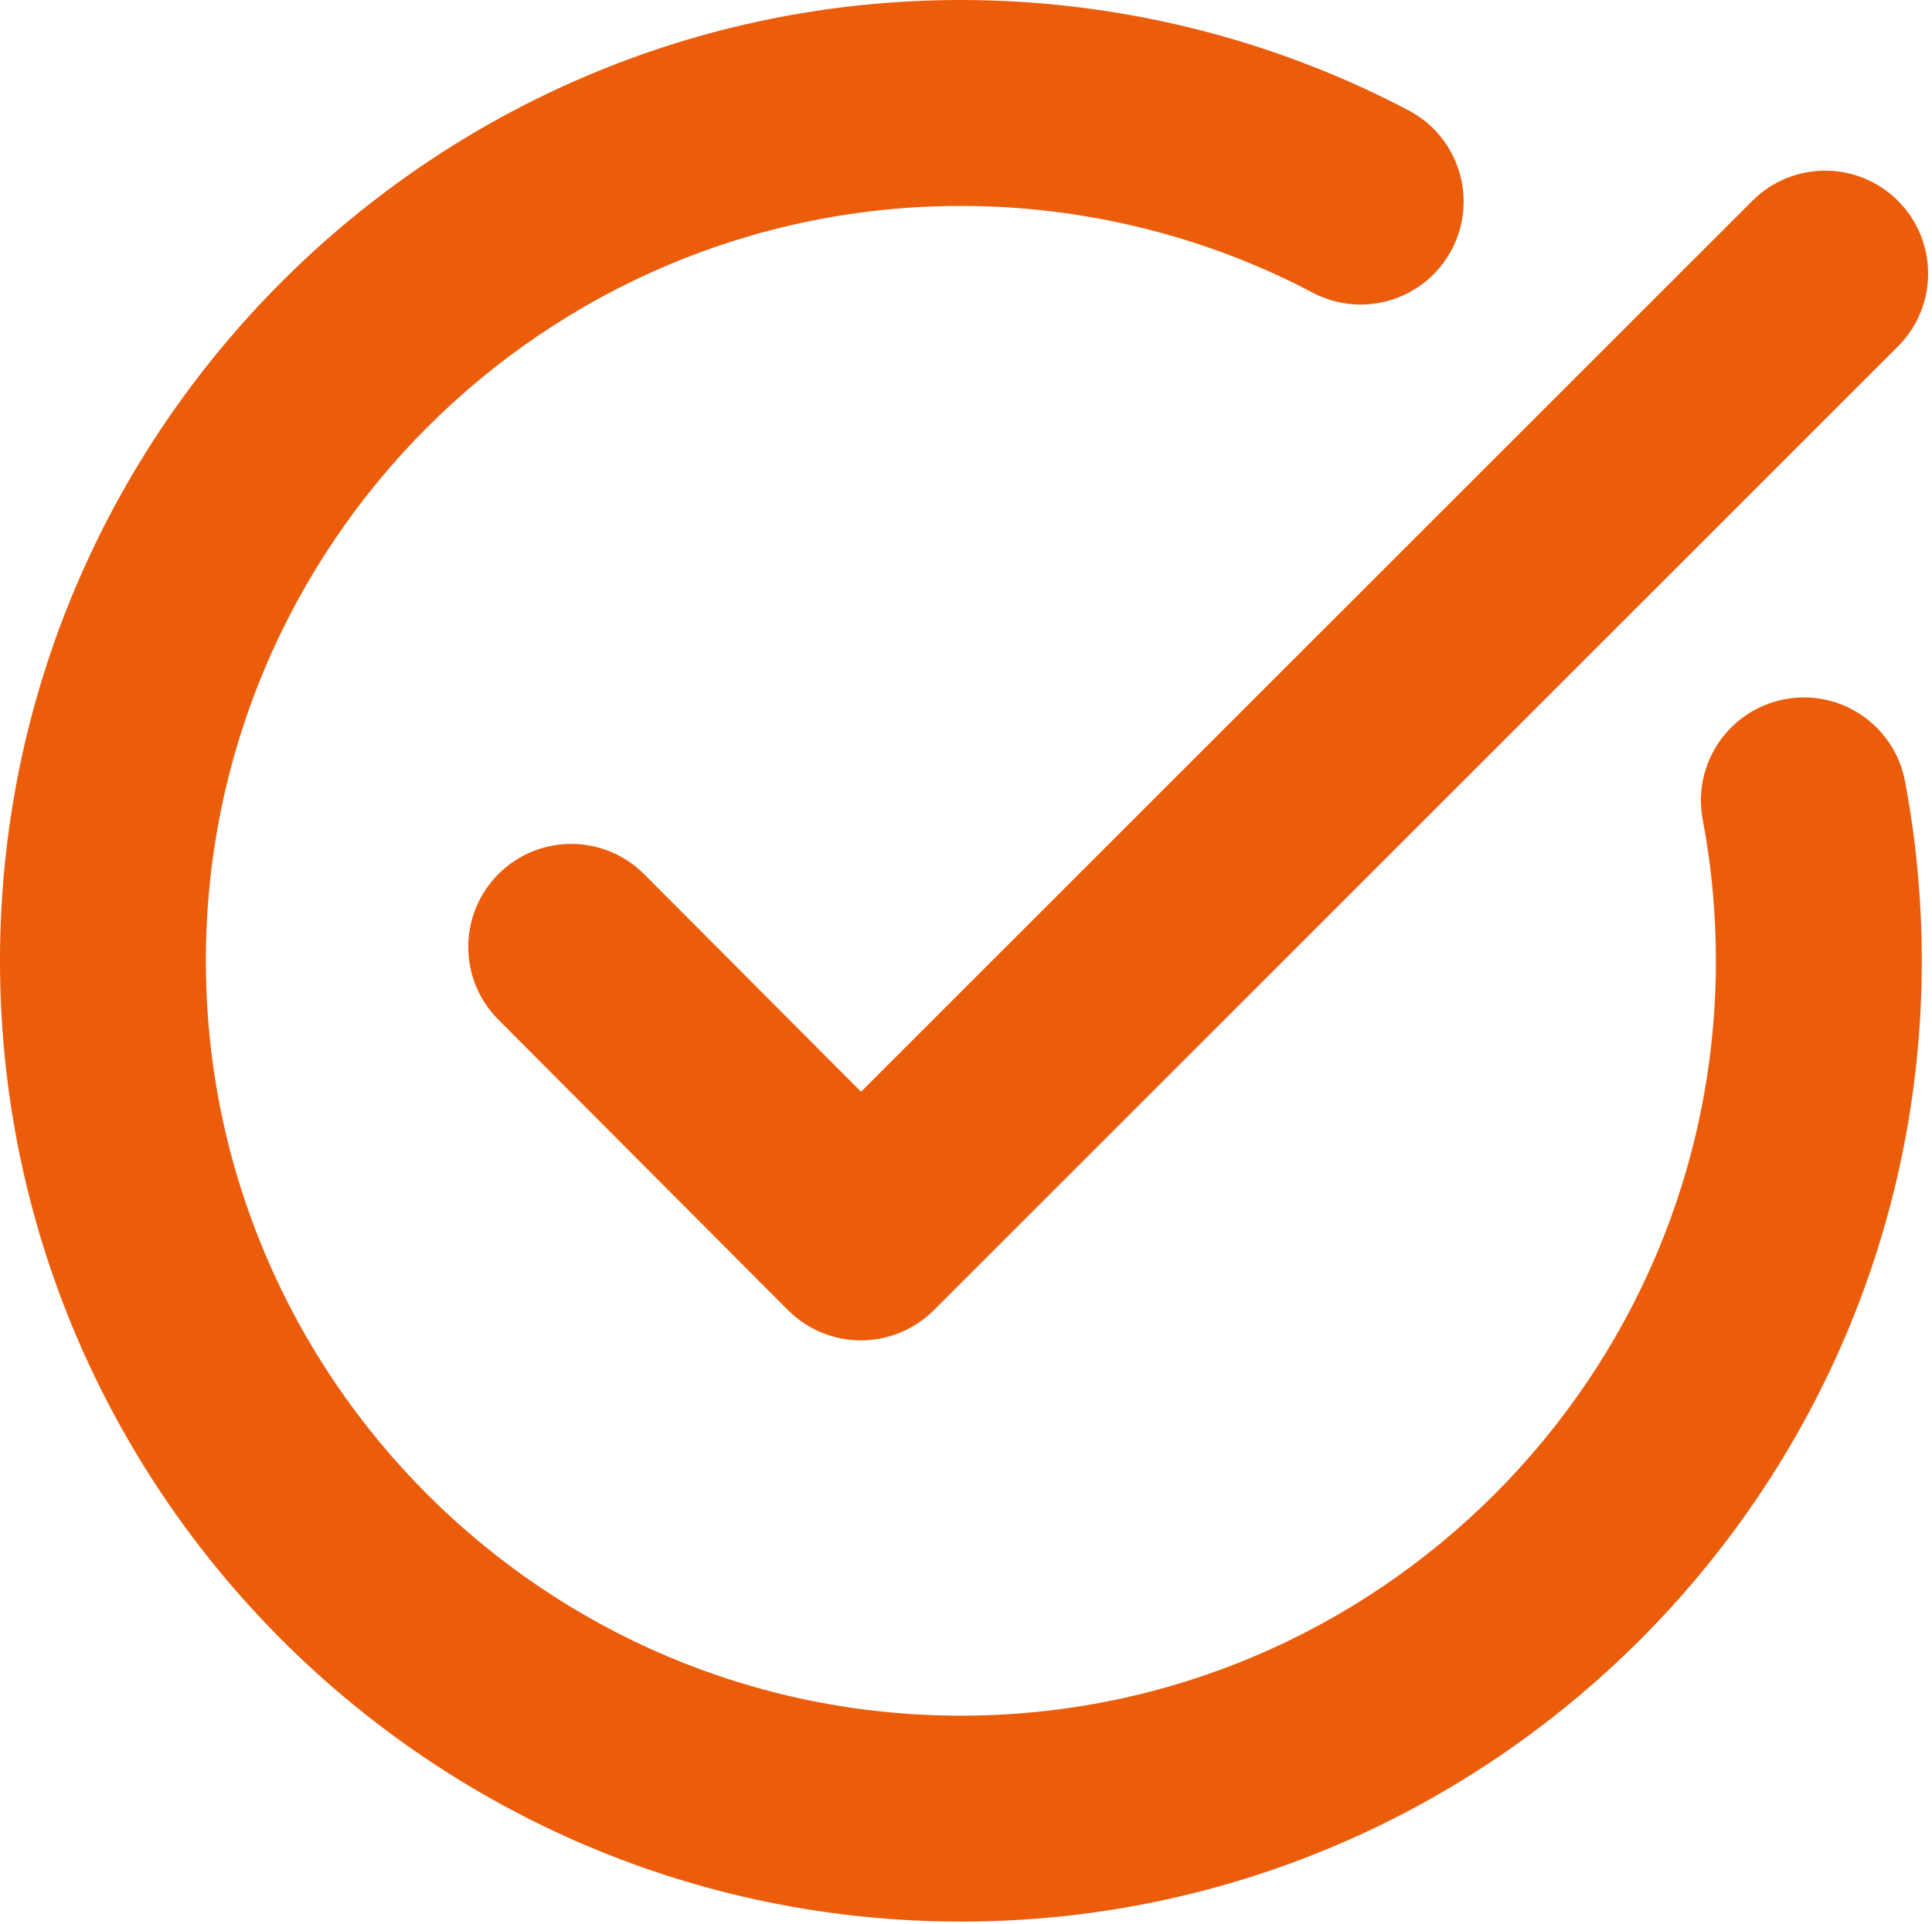 <?xml version="1.0" encoding="UTF-8"?>
<svg width="491px" height="489px" viewBox="0 0 491 489" version="1.1" xmlns="http://www.w3.org/2000/svg" xmlns:xlink="http://www.w3.org/1999/xlink">
    <title>tick</title>
    <g id="Page-1" stroke="none" stroke-width="1" fill="none" fill-rule="evenodd">
        <g id="tick" transform="translate(0, 0)" fill="#EB5D0B" fill-rule="nonzero">
            <path d="M244.21,488.42 C109.55,488.42 2.84217094e-14,378.87 2.84217094e-14,244.21 C2.84217094e-14,109.55 109.55,2.84217094e-14 244.21,2.84217094e-14 C283.847,2.84217094e-14 323.187,9.711 358.01,28.07 C370.783,34.824 375.686,50.644 368.948,63.437 C362.21,76.23 346.409,81.128 333.581,74.375 C306.265,59.953 275.358,52.344 244.21,52.344 C138.41,52.34 52.32,138.406 52.32,244.214 C52.32,350.022 138.386,436.084 244.19,436.084 C349.99,436.084 436.08,350.018 436.08,244.214 C436.08,232.12 434.959,220.03 432.736,208.323 C430.041,194.132 439.369,180.428 453.56,177.733 C467.751,175.022 481.455,184.381 484.134,198.557 C486.97,213.483 488.404,228.83 488.404,244.198 C488.423,378.878 378.854,488.428 244.204,488.428 L244.21,488.42 Z" id="Path"></path>
            <path d="M218.79,340.69 L218.774,340.69 C211.845,340.69 205.176,337.909 200.258,333.006 L126.637,259.154 C116.434,248.916 116.469,232.361 126.688,222.142 C136.926,211.939 153.481,211.958 163.7,222.193 L218.825,277.494 L445.345,51.044 C455.564,40.825 472.138,40.825 482.357,51.044 C492.56,61.263 492.56,77.837 482.357,88.04 L237.307,333.04 C232.389,337.923 225.721,340.69 218.791,340.69 L218.79,340.69 Z" id="Path"></path>
        </g>
    </g>
</svg>